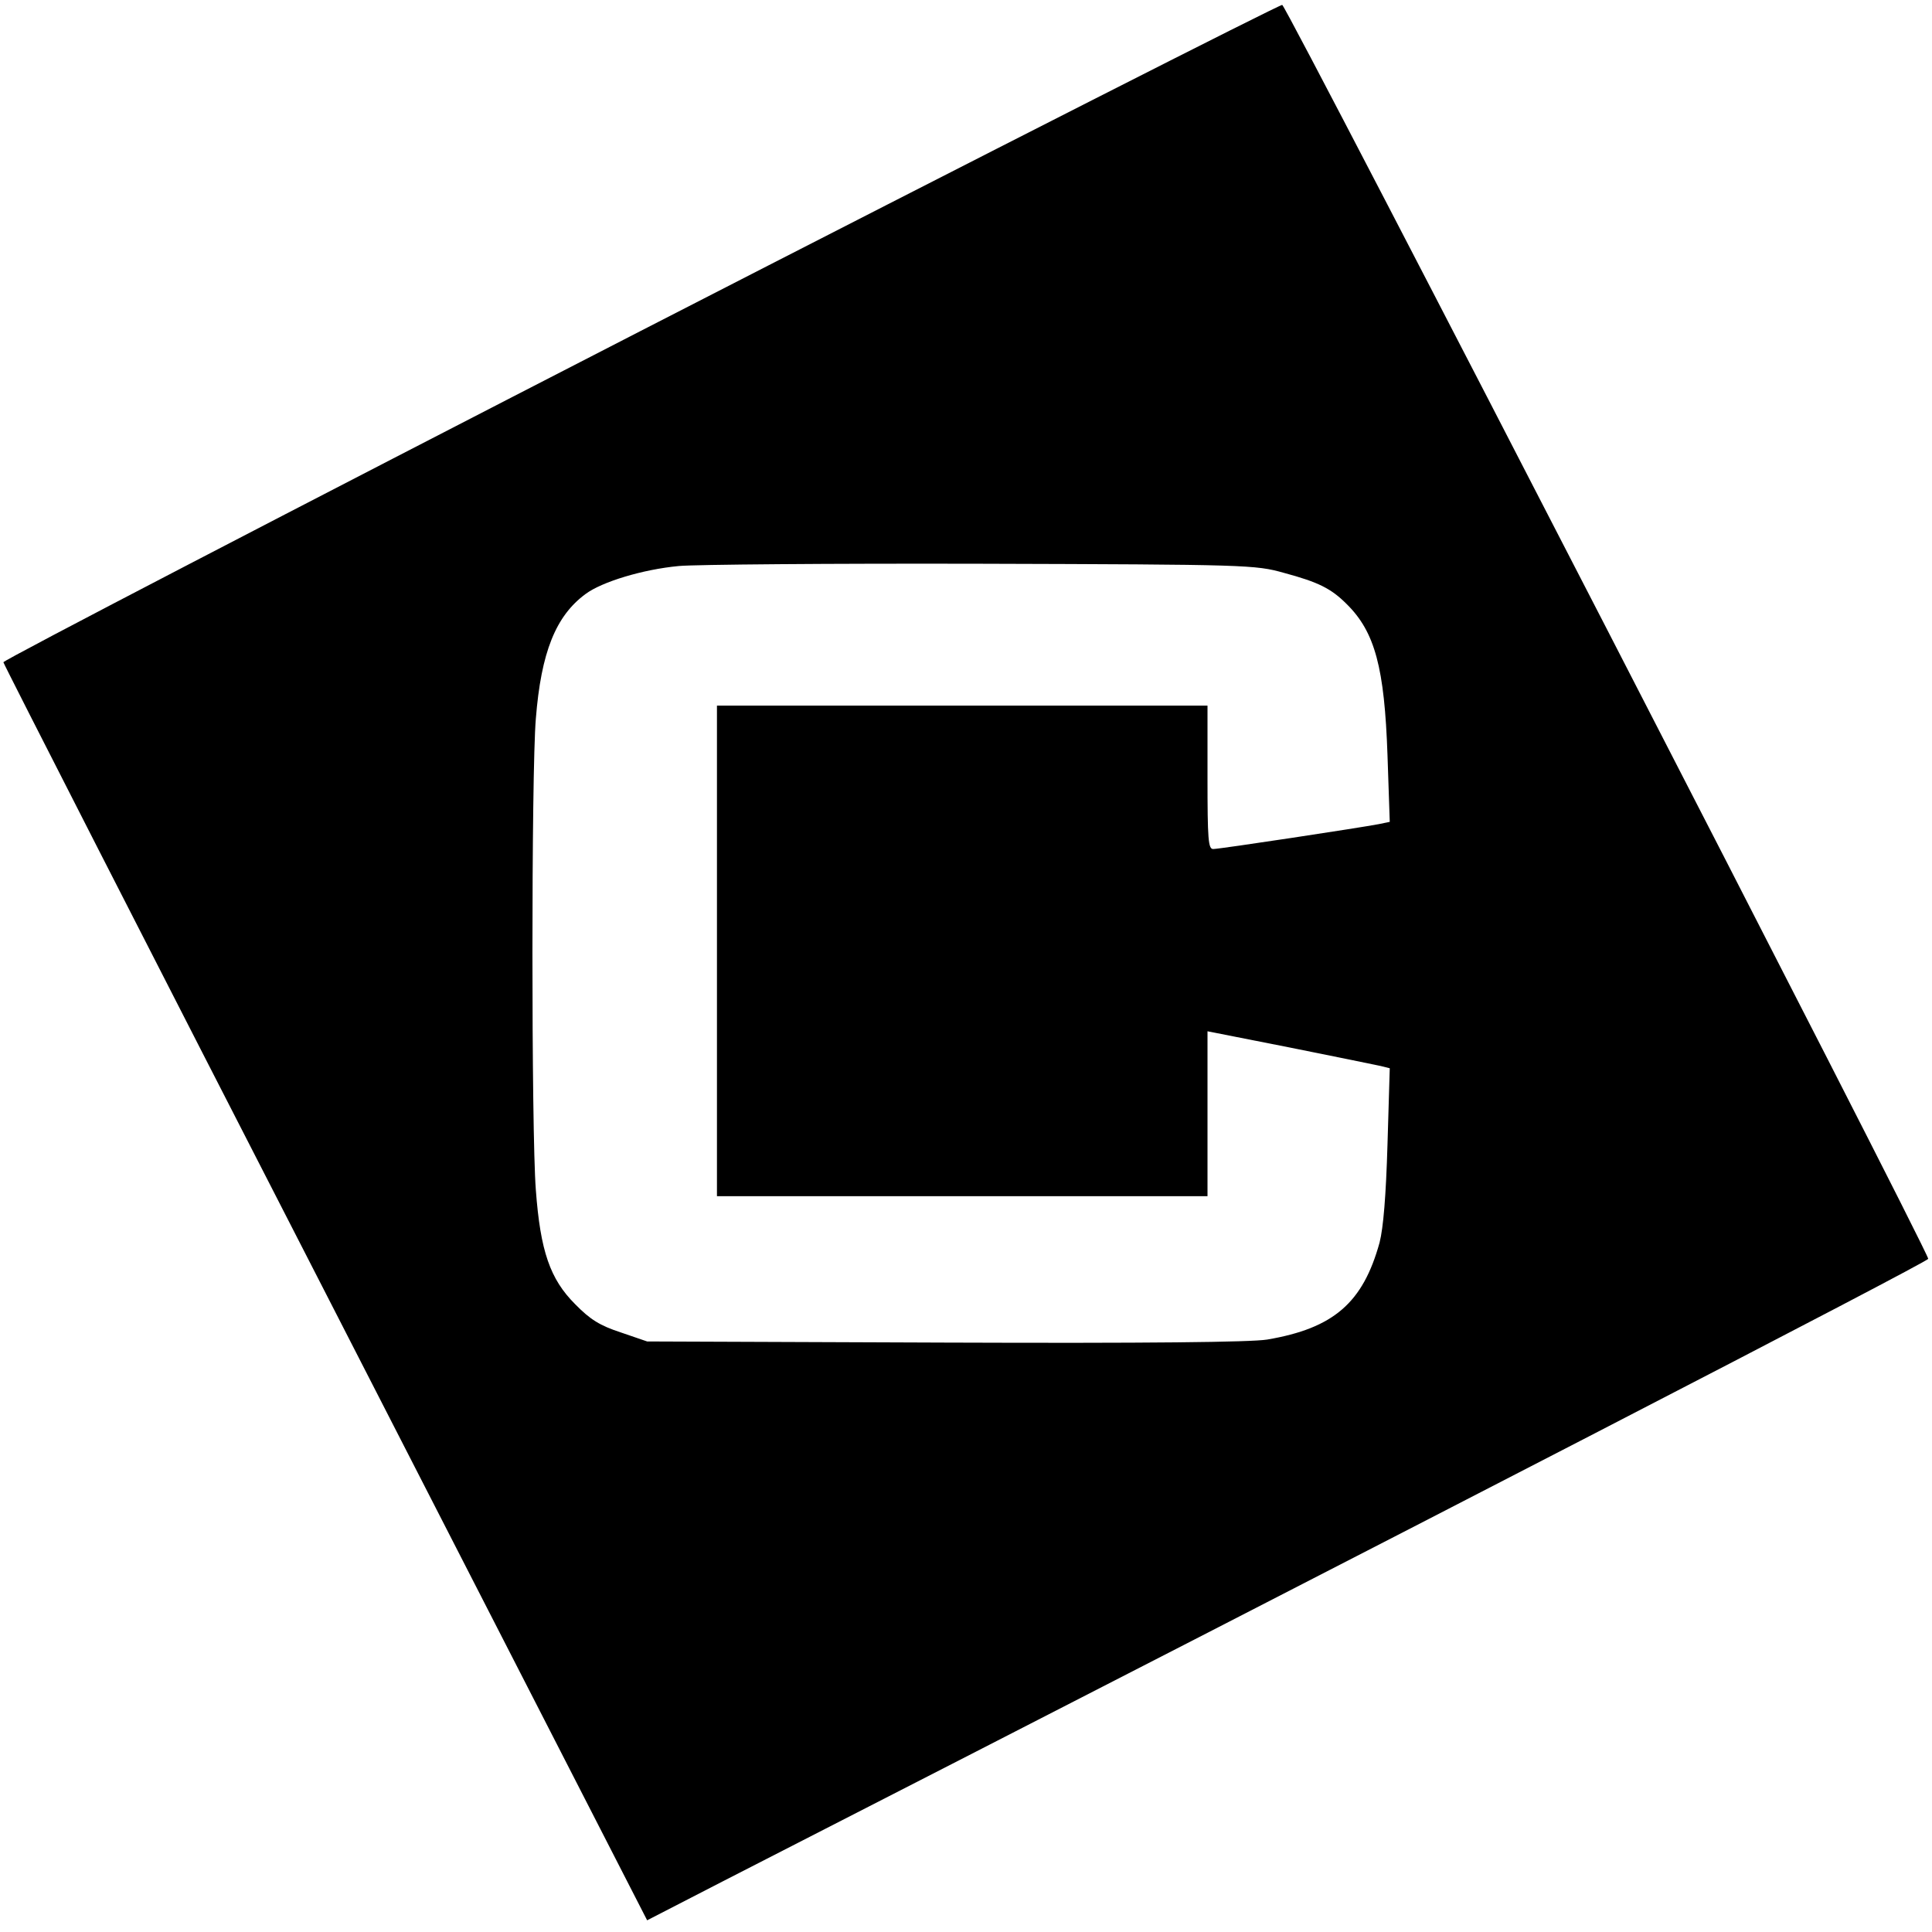 <?xml version="1.0" standalone="no"?>
<!DOCTYPE svg PUBLIC "-//W3C//DTD SVG 20010904//EN"
 "http://www.w3.org/TR/2001/REC-SVG-20010904/DTD/svg10.dtd">
<svg version="1.0" xmlns="http://www.w3.org/2000/svg"
 width="512pt" height="512pt" viewBox="0 0 512 512"
 preserveAspectRatio="xMidYMid meet">
<g transform="translate(0,512) scale(0.1,-0.1)"
fill="#000000" stroke="none">
<path d="M1696 4242 c-928 -477 -1688 -872 -1687 -877 1 -6 385 -758 854
-1672 l852 -1662 200 103 c1864 954 3195 1642 3195 1650 -1 23 -1700 3321
-1712 3323 -7 1 -773 -388 -1702 -865z m1706 -640 c93 -25 126 -42 167 -83 75
-74 100 -169 108 -400 l6 -177 -29 -6 c-46 -9 -421 -66 -439 -66 -13 0 -15 25
-15 190 l0 190 -650 0 -650 0 0 -650 0 -650 650 0 650 0 0 219 0 218 218 -43
c119 -24 228 -46 241 -49 l24 -6 -6 -202 c-4 -136 -11 -221 -21 -260 -44 -159
-121 -227 -298 -257 -43 -7 -315 -10 -853 -8 l-790 3 -70 24 c-55 18 -81 34
-121 75 -66 66 -92 140 -104 303 -12 154 -12 1106 0 1248 14 177 53 273 132
331 43 32 151 65 247 74 42 4 402 7 801 6 707 -2 727 -3 802 -24z"/>
</g>
</svg>
